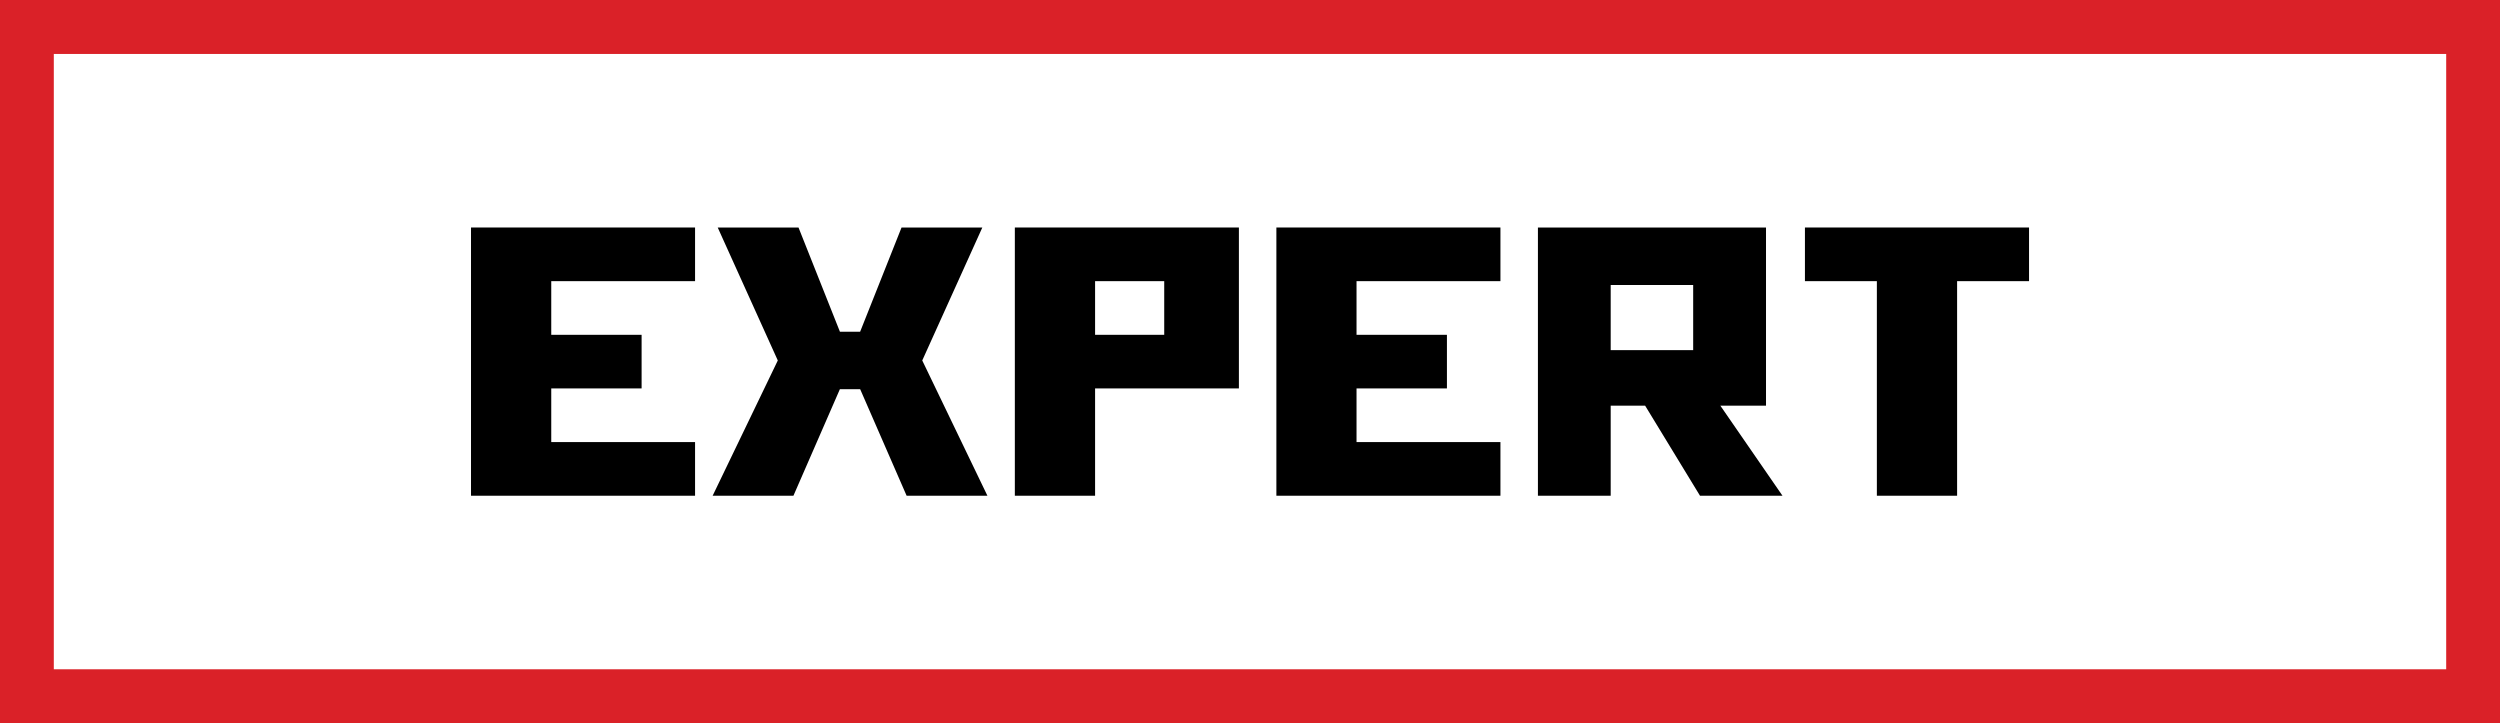 <?xml version="1.0" encoding="UTF-8"?> <svg xmlns="http://www.w3.org/2000/svg" width="439" height="127" viewBox="0 0 439 127" fill="none"><g clip-path="url(#clip0_6026_2709)"><path d="M439 127H0V0H439V127ZM9.449 117.525H429.551V9.475H9.449V117.525Z" fill="#DA2128"></path><path d="M204.438 58.793H192.297V49.371H204.438V58.793ZM178.206 39.949V87.05H192.297V68.207H217.55V39.949H178.206Z" fill="black"></path><path d="M263.477 49.371V39.949H224.133V87.05H263.477V77.629H238.206V68.207H254.08V58.793H238.206V49.371H263.477Z" fill="black"></path><path d="M356.299 39.949H316.946V49.371H329.577V87.05H343.668V49.371H356.299V39.949Z" fill="black"></path><path d="M122.053 39.949V49.371H96.8V58.793H112.665V68.207H96.8V77.629H122.053V87.05H82.709V39.949H122.053Z" fill="black"></path><path d="M147.481 68.347L139.326 87.05H125.139L136.581 63.298L126.03 39.949H140.217L147.49 58.25H151.039L158.311 39.949H172.498L161.948 63.298L173.39 87.05H159.203L151.048 68.347H147.499H147.481Z" fill="black"></path><path d="M310.102 71.239H302.095L313.004 87.05H298.52L288.887 71.239H282.838V87.05H270.059V39.949H310.111V71.239H310.102ZM282.838 61.484H297.322V50.046H282.838V61.484Z" fill="black"></path></g><defs><clipPath id="clip0_6026_2709"><rect width="439" height="127" fill="white"></rect></clipPath></defs></svg> 